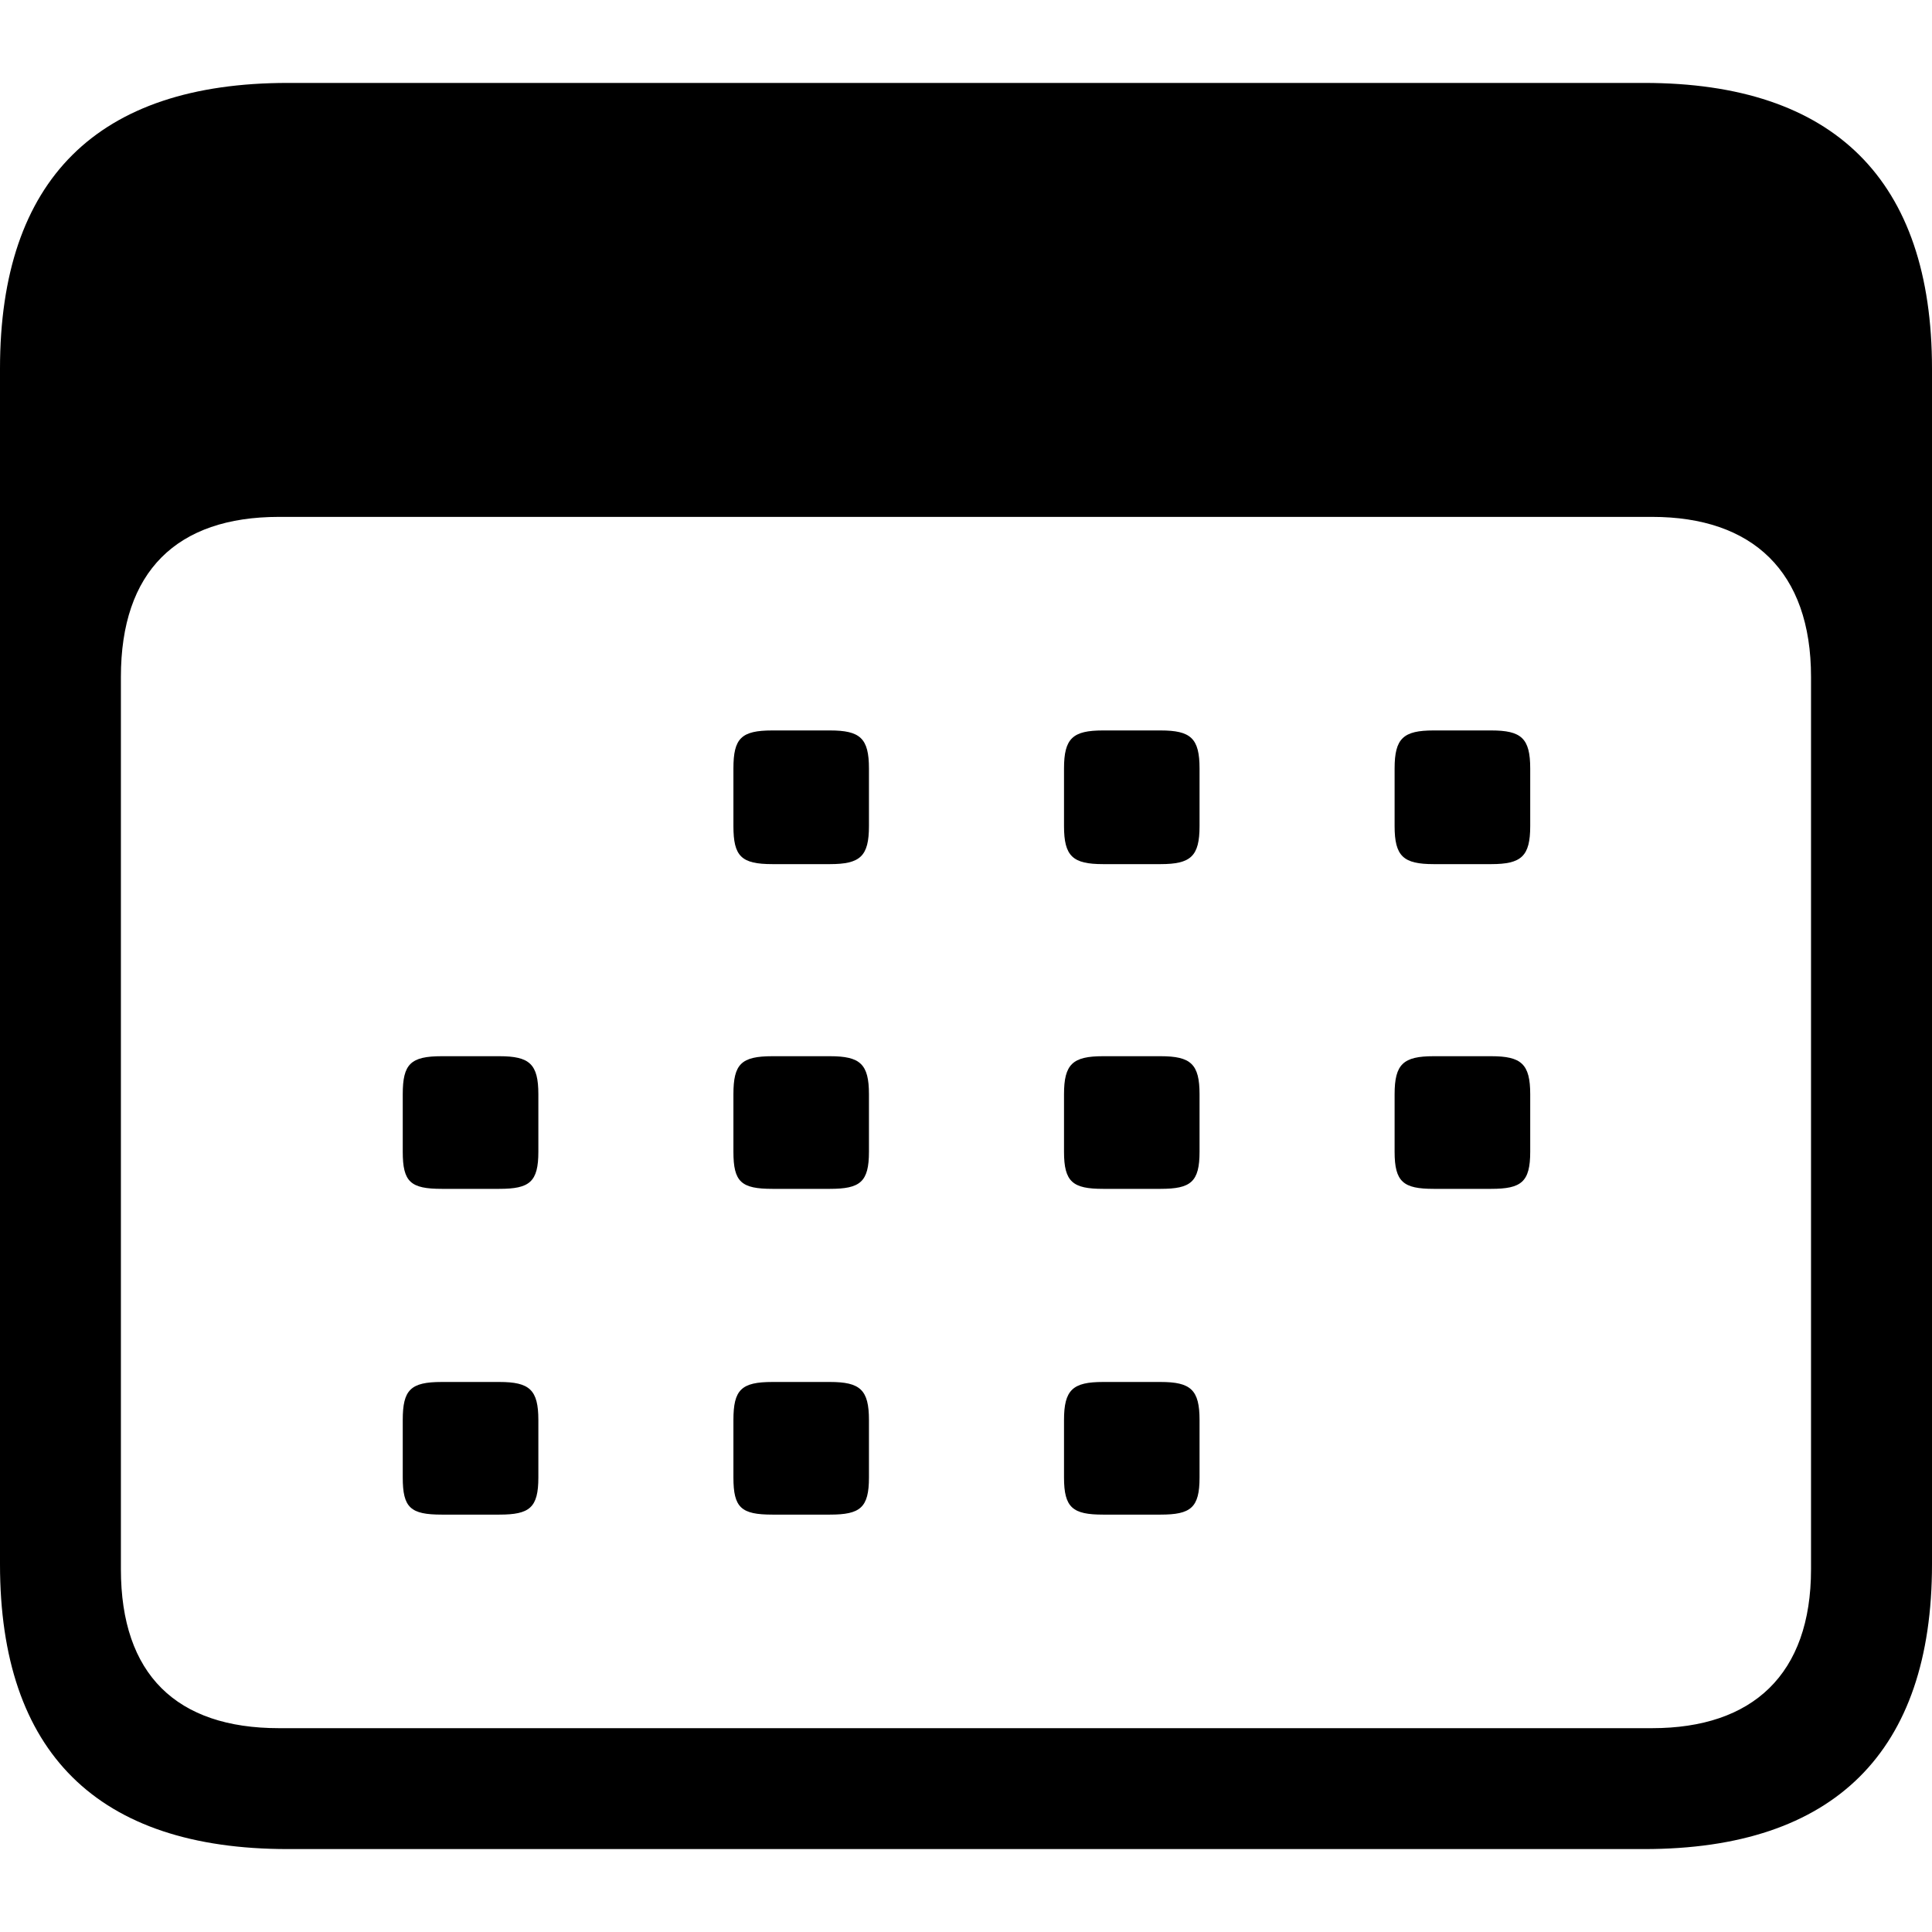 <svg width="26" height="26" viewBox="0 0 26 26" fill="none" xmlns="http://www.w3.org/2000/svg">
<path d="M3.872 24.884H22.128C24.688 24.884 26 23.572 26 21.052V4.961C26 2.428 24.688 1.116 22.128 1.116H3.872C1.312 1.116 0 2.415 0 4.961V21.052C0 23.585 1.312 24.884 3.872 24.884ZM3.754 23.257C2.376 23.257 1.627 22.535 1.627 21.118V9.109C1.627 7.691 2.376 6.956 3.754 6.956H22.233C23.585 6.956 24.372 7.691 24.372 9.109V21.118C24.372 22.535 23.585 23.257 22.233 23.257H3.754ZM10.395 11.629H11.169C11.576 11.629 11.694 11.524 11.694 11.117V10.342C11.694 9.935 11.576 9.83 11.169 9.83H10.395C9.975 9.83 9.87 9.935 9.87 10.342V11.117C9.87 11.524 9.975 11.629 10.395 11.629ZM14.844 11.629H15.618C16.025 11.629 16.143 11.524 16.143 11.117V10.342C16.143 9.935 16.025 9.83 15.618 9.83H14.844C14.437 9.83 14.319 9.935 14.319 10.342V11.117C14.319 11.524 14.437 11.629 14.844 11.629ZM19.293 11.629H20.068C20.474 11.629 20.593 11.524 20.593 11.117V10.342C20.593 9.935 20.474 9.83 20.068 9.83H19.293C18.886 9.83 18.768 9.935 18.768 10.342V11.117C18.768 11.524 18.886 11.629 19.293 11.629ZM5.945 15.999H6.72C7.127 15.999 7.245 15.907 7.245 15.5V14.726C7.245 14.319 7.127 14.214 6.72 14.214H5.945C5.525 14.214 5.42 14.319 5.42 14.726V15.5C5.42 15.907 5.525 15.999 5.945 15.999ZM10.395 15.999H11.169C11.576 15.999 11.694 15.907 11.694 15.5V14.726C11.694 14.319 11.576 14.214 11.169 14.214H10.395C9.975 14.214 9.87 14.319 9.87 14.726V15.5C9.87 15.907 9.975 15.999 10.395 15.999ZM14.844 15.999H15.618C16.025 15.999 16.143 15.907 16.143 15.5V14.726C16.143 14.319 16.025 14.214 15.618 14.214H14.844C14.437 14.214 14.319 14.319 14.319 14.726V15.5C14.319 15.907 14.437 15.999 14.844 15.999ZM19.293 15.999H20.068C20.474 15.999 20.593 15.907 20.593 15.5V14.726C20.593 14.319 20.474 14.214 20.068 14.214H19.293C18.886 14.214 18.768 14.319 18.768 14.726V15.5C18.768 15.907 18.886 15.999 19.293 15.999ZM5.945 20.383H6.72C7.127 20.383 7.245 20.291 7.245 19.884V19.11C7.245 18.703 7.127 18.598 6.72 18.598H5.945C5.525 18.598 5.42 18.703 5.42 19.11V19.884C5.42 20.291 5.525 20.383 5.945 20.383ZM10.395 20.383H11.169C11.576 20.383 11.694 20.291 11.694 19.884V19.11C11.694 18.703 11.576 18.598 11.169 18.598H10.395C9.975 18.598 9.87 18.703 9.87 19.11V19.884C9.87 20.291 9.975 20.383 10.395 20.383ZM14.844 20.383H15.618C16.025 20.383 16.143 20.291 16.143 19.884V19.11C16.143 18.703 16.025 18.598 15.618 18.598H14.844C14.437 18.598 14.319 18.703 14.319 19.11V19.884C14.319 20.291 14.437 20.383 14.844 20.383Z" fill="black"/>
</svg>
